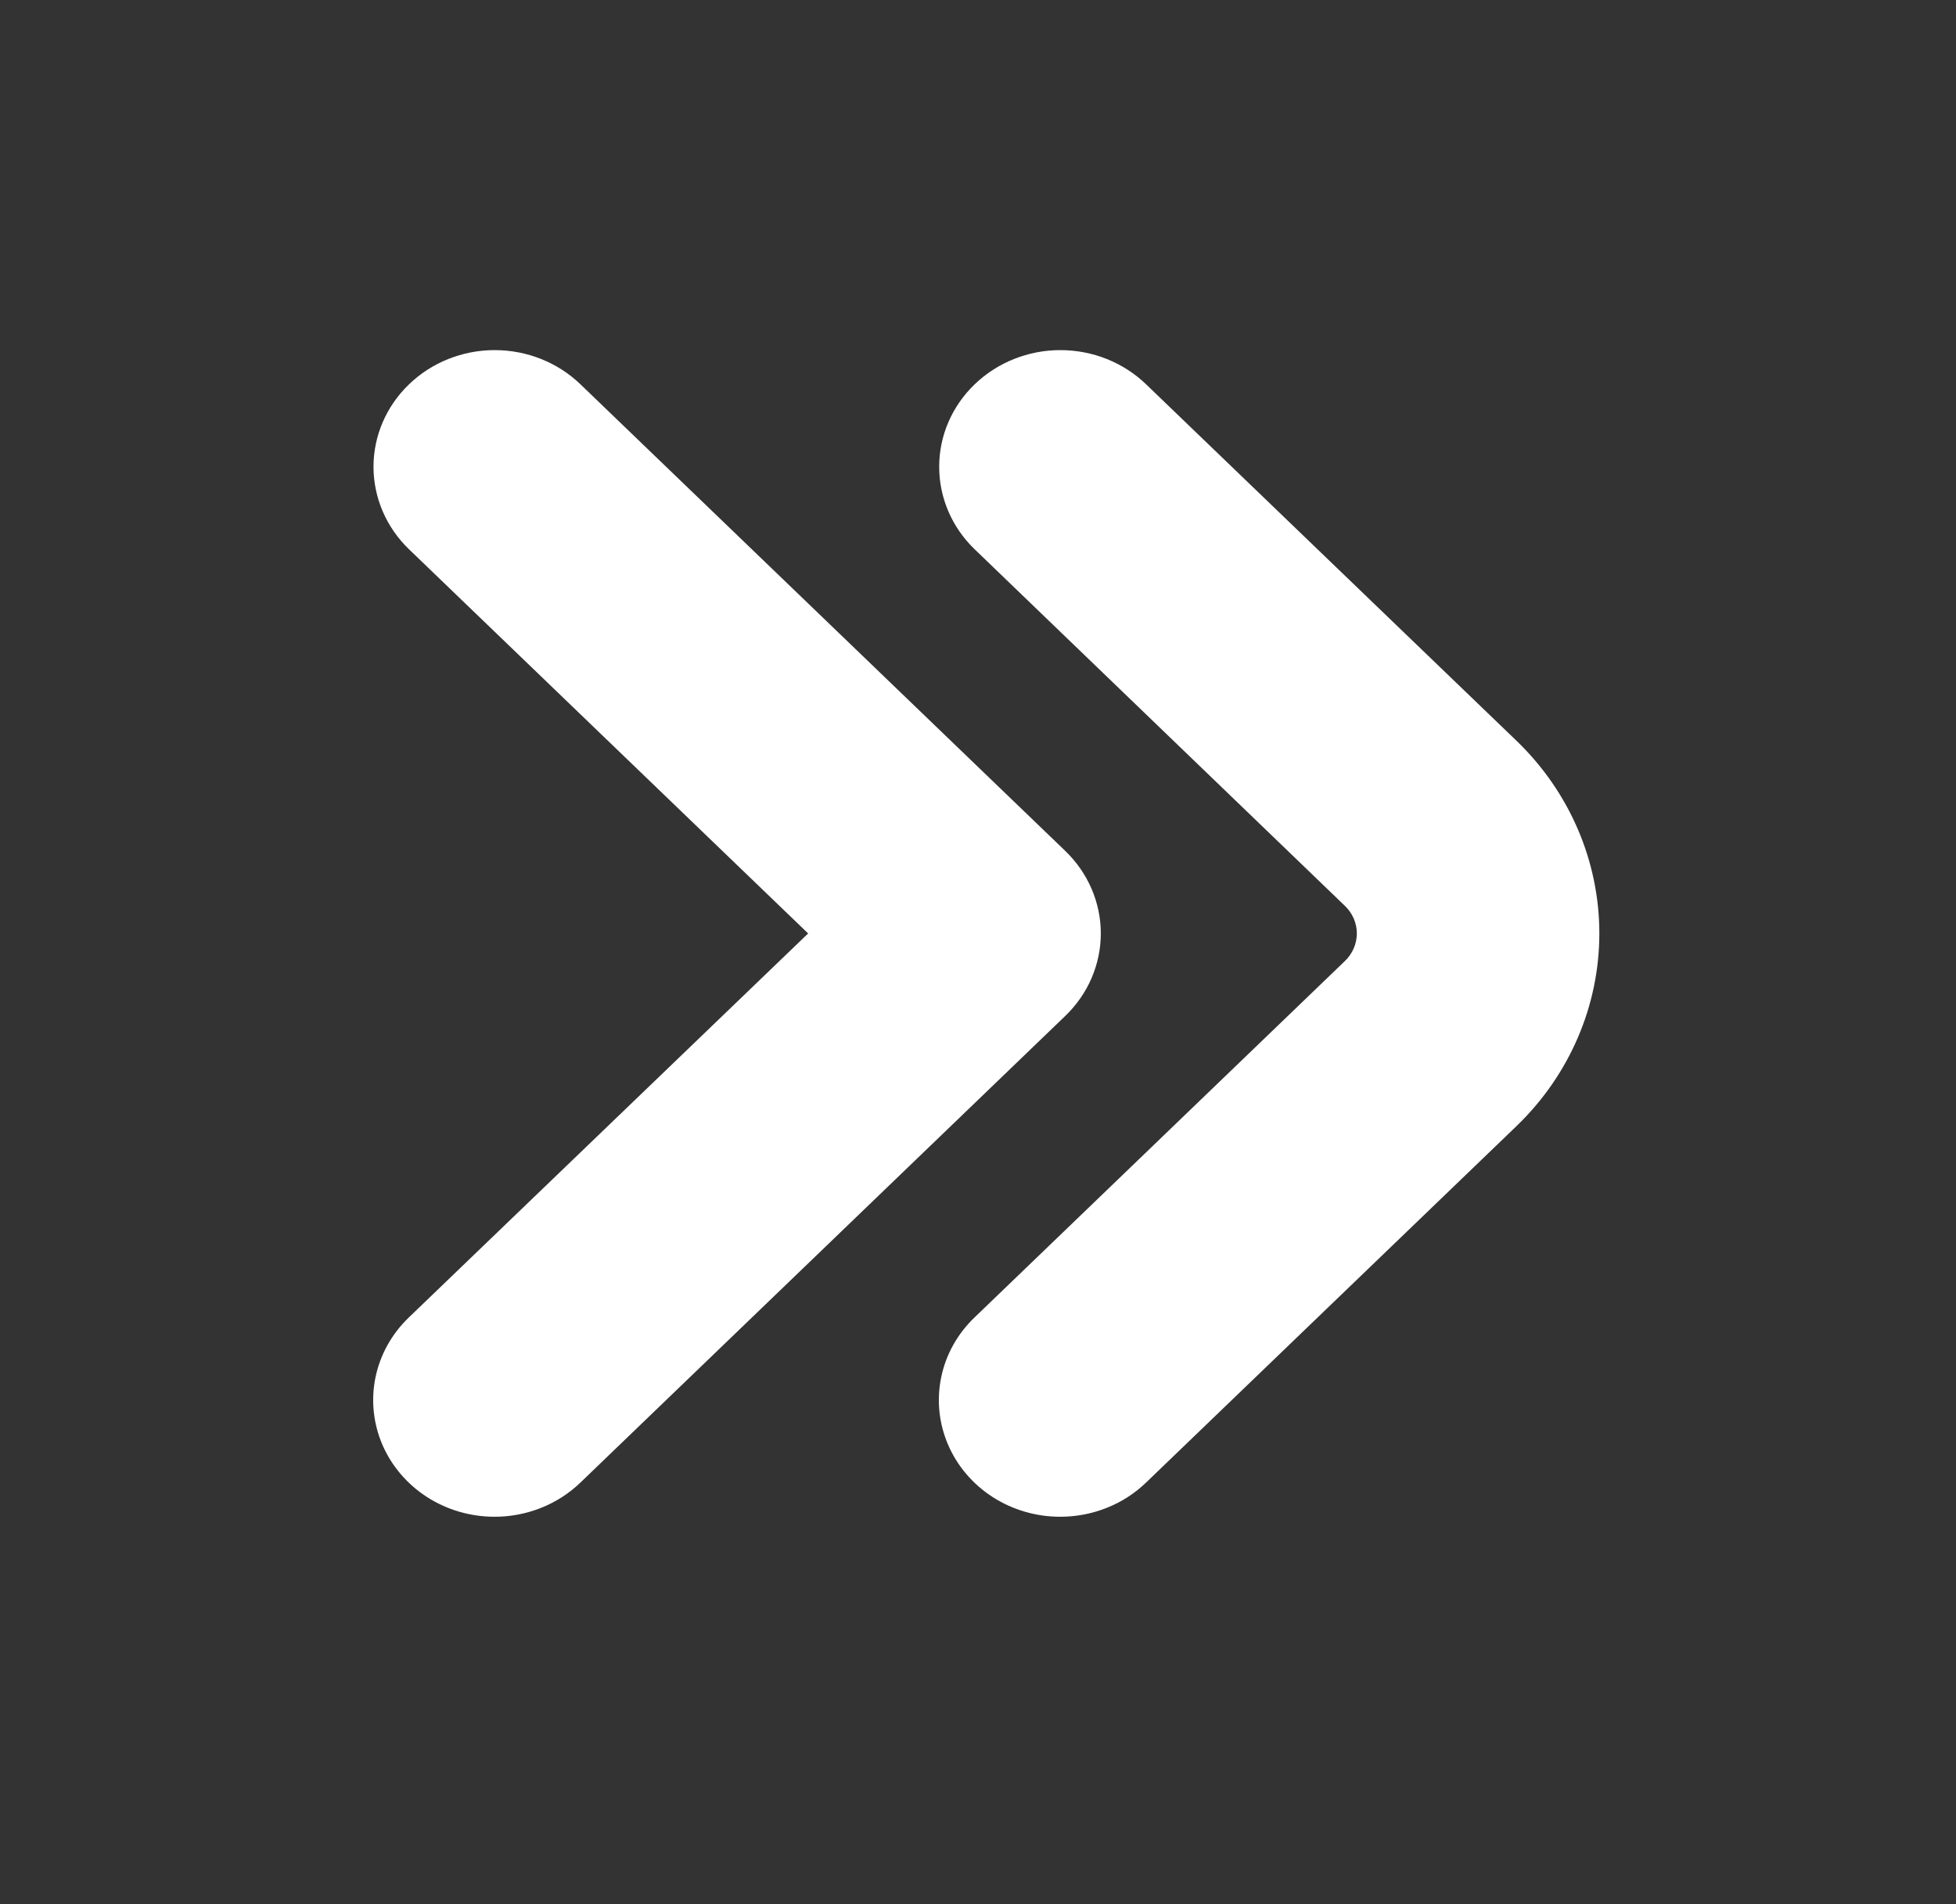 <svg width="38" height="37" viewBox="0 0 38 37" fill="none" xmlns="http://www.w3.org/2000/svg">
<rect x="0" y="0" width="38" height="37" fill="#333333" stroke="none"/>
<path d="M20.595 29.472C20.129 29.472 19.674 29.339 19.286 29.09C18.899 28.841 18.597 28.487 18.419 28.073C18.24 27.658 18.194 27.202 18.285 26.762C18.375 26.323 18.6 25.919 18.93 25.602L26.129 18.673C26.202 18.602 26.26 18.519 26.3 18.427C26.339 18.335 26.36 18.237 26.36 18.138C26.36 18.038 26.339 17.94 26.3 17.848C26.26 17.756 26.202 17.673 26.129 17.603L18.936 10.674C18.494 10.249 18.246 9.672 18.246 9.071C18.245 8.47 18.493 7.893 18.935 7.468C19.377 7.042 19.976 6.803 20.6 6.803C21.225 6.803 21.824 7.042 22.265 7.467L29.465 14.397C30.494 15.39 31.071 16.735 31.071 18.138C31.071 19.54 30.494 20.885 29.465 21.878L22.265 28.808C22.046 29.019 21.786 29.187 21.499 29.3C21.212 29.414 20.905 29.473 20.595 29.472V29.472Z" fill="white"/>
<path d="M9.606 29.472C9.14 29.472 8.685 29.339 8.297 29.09C7.91 28.841 7.608 28.487 7.429 28.073C7.251 27.658 7.204 27.202 7.295 26.762C7.386 26.323 7.611 25.919 7.94 25.602L15.7 18.138L7.947 10.674C7.505 10.249 7.257 9.672 7.256 9.071C7.256 8.47 7.504 7.893 7.946 7.468C8.387 7.042 8.986 6.803 9.611 6.803C10.235 6.803 10.835 7.042 11.276 7.467L20.695 16.534C20.914 16.745 21.088 16.995 21.206 17.27C21.325 17.545 21.386 17.84 21.386 18.138C21.386 18.435 21.325 18.73 21.206 19.006C21.088 19.281 20.914 19.53 20.695 19.741L11.276 28.808C11.057 29.019 10.796 29.187 10.51 29.3C10.223 29.414 9.916 29.473 9.606 29.472V29.472Z" fill="white"/>
</svg>
